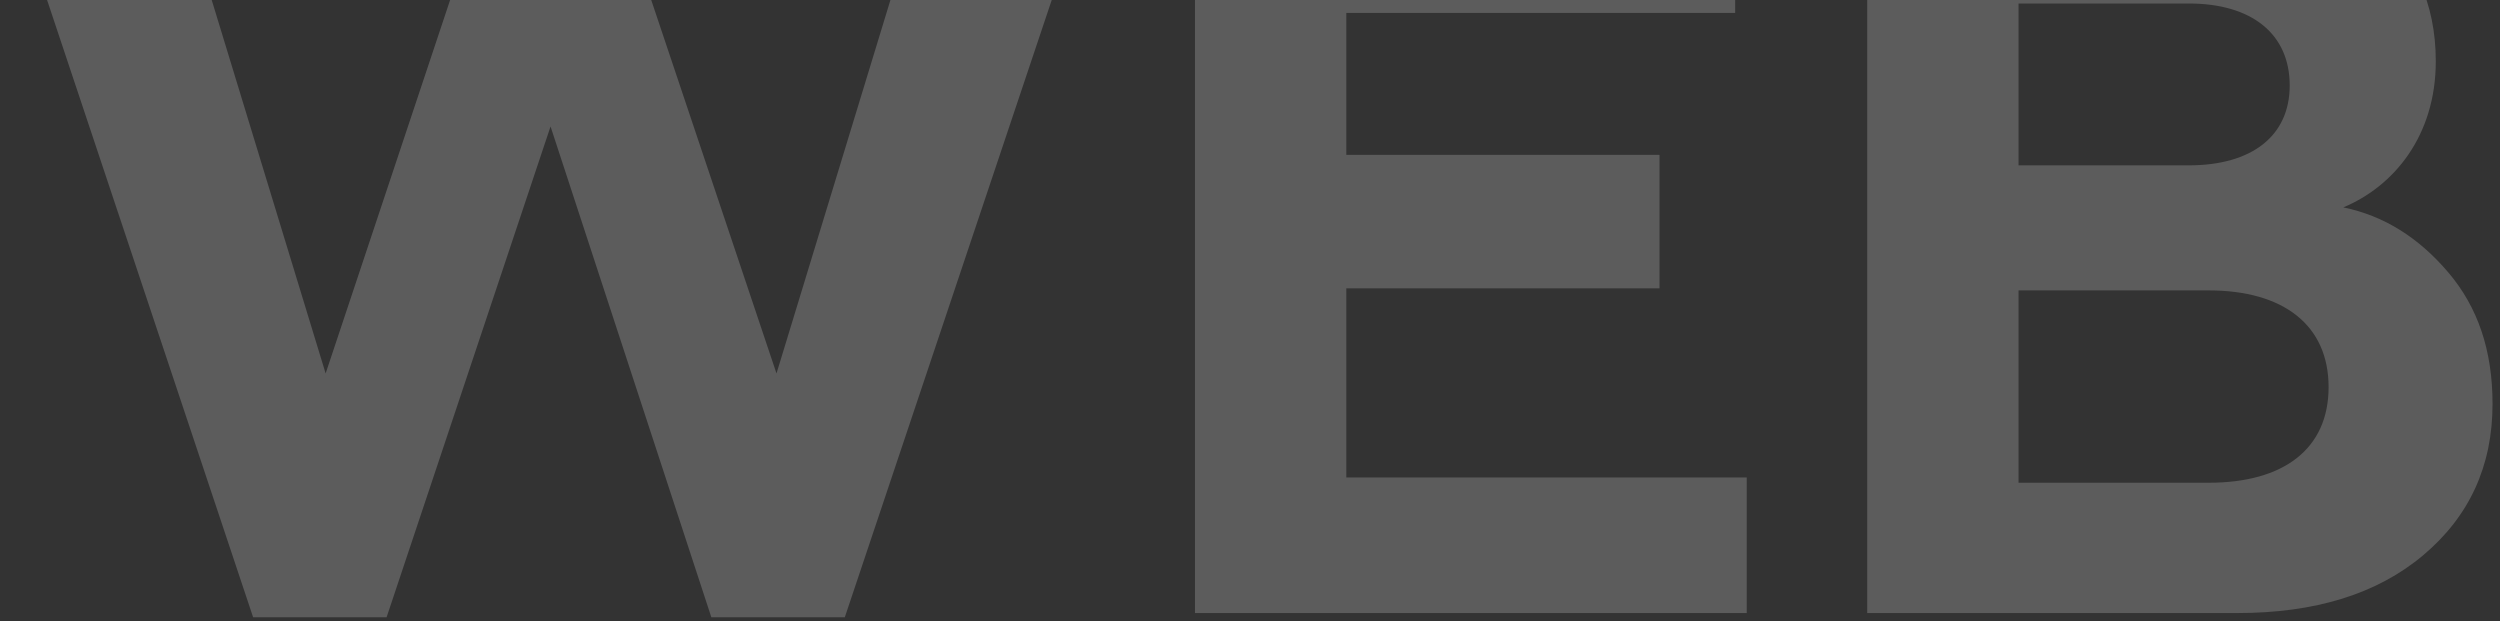 <svg width="314" height="78" viewBox="0 0 314 78" fill="none" xmlns="http://www.w3.org/2000/svg">
<rect x="0" y="0" width="314" height="78" fill="#333333" stroke="none"/>
<path d="M48.556 77.528L69.148 15.884L89.344 77.528H106.108L137.26 -15.4L116.536 -15.4L97.528 46.904L76.54 -15.664L61.756 -15.664L40.9 46.904L21.892 -15.4L0.772 -15.4L31.792 77.528L48.556 77.528ZM219.39 77V59.972L169.098 59.972L169.098 36.212H208.434V19.448L169.098 19.448V1.628L217.938 1.628V-15.4L150.09 -15.4L150.09 77L219.39 77ZM280.987 77C290.755 77 298.543 74.624 304.351 69.74C310.159 64.856 313.063 58.52 313.063 50.732C313.063 44 311.215 38.588 307.519 34.232C303.823 29.876 299.467 27.104 294.319 26.048C300.655 23.408 305.935 17.072 305.935 7.7C305.935 -7.084 294.847 -15.4 277.951 -15.4L234.523 -15.4L234.523 77H280.987ZM253.531 36.476H277.423C286.795 36.476 292.471 40.832 292.471 48.62C292.471 56.408 286.795 60.632 277.423 60.632H253.531L253.531 36.476ZM253.531 0.44H274.915C282.835 0.44 287.587 4.268 287.587 10.736C287.587 17.072 282.835 20.768 274.915 20.768H253.531V0.44Z" fill="white" fill-opacity="0.2"/>
</svg>
